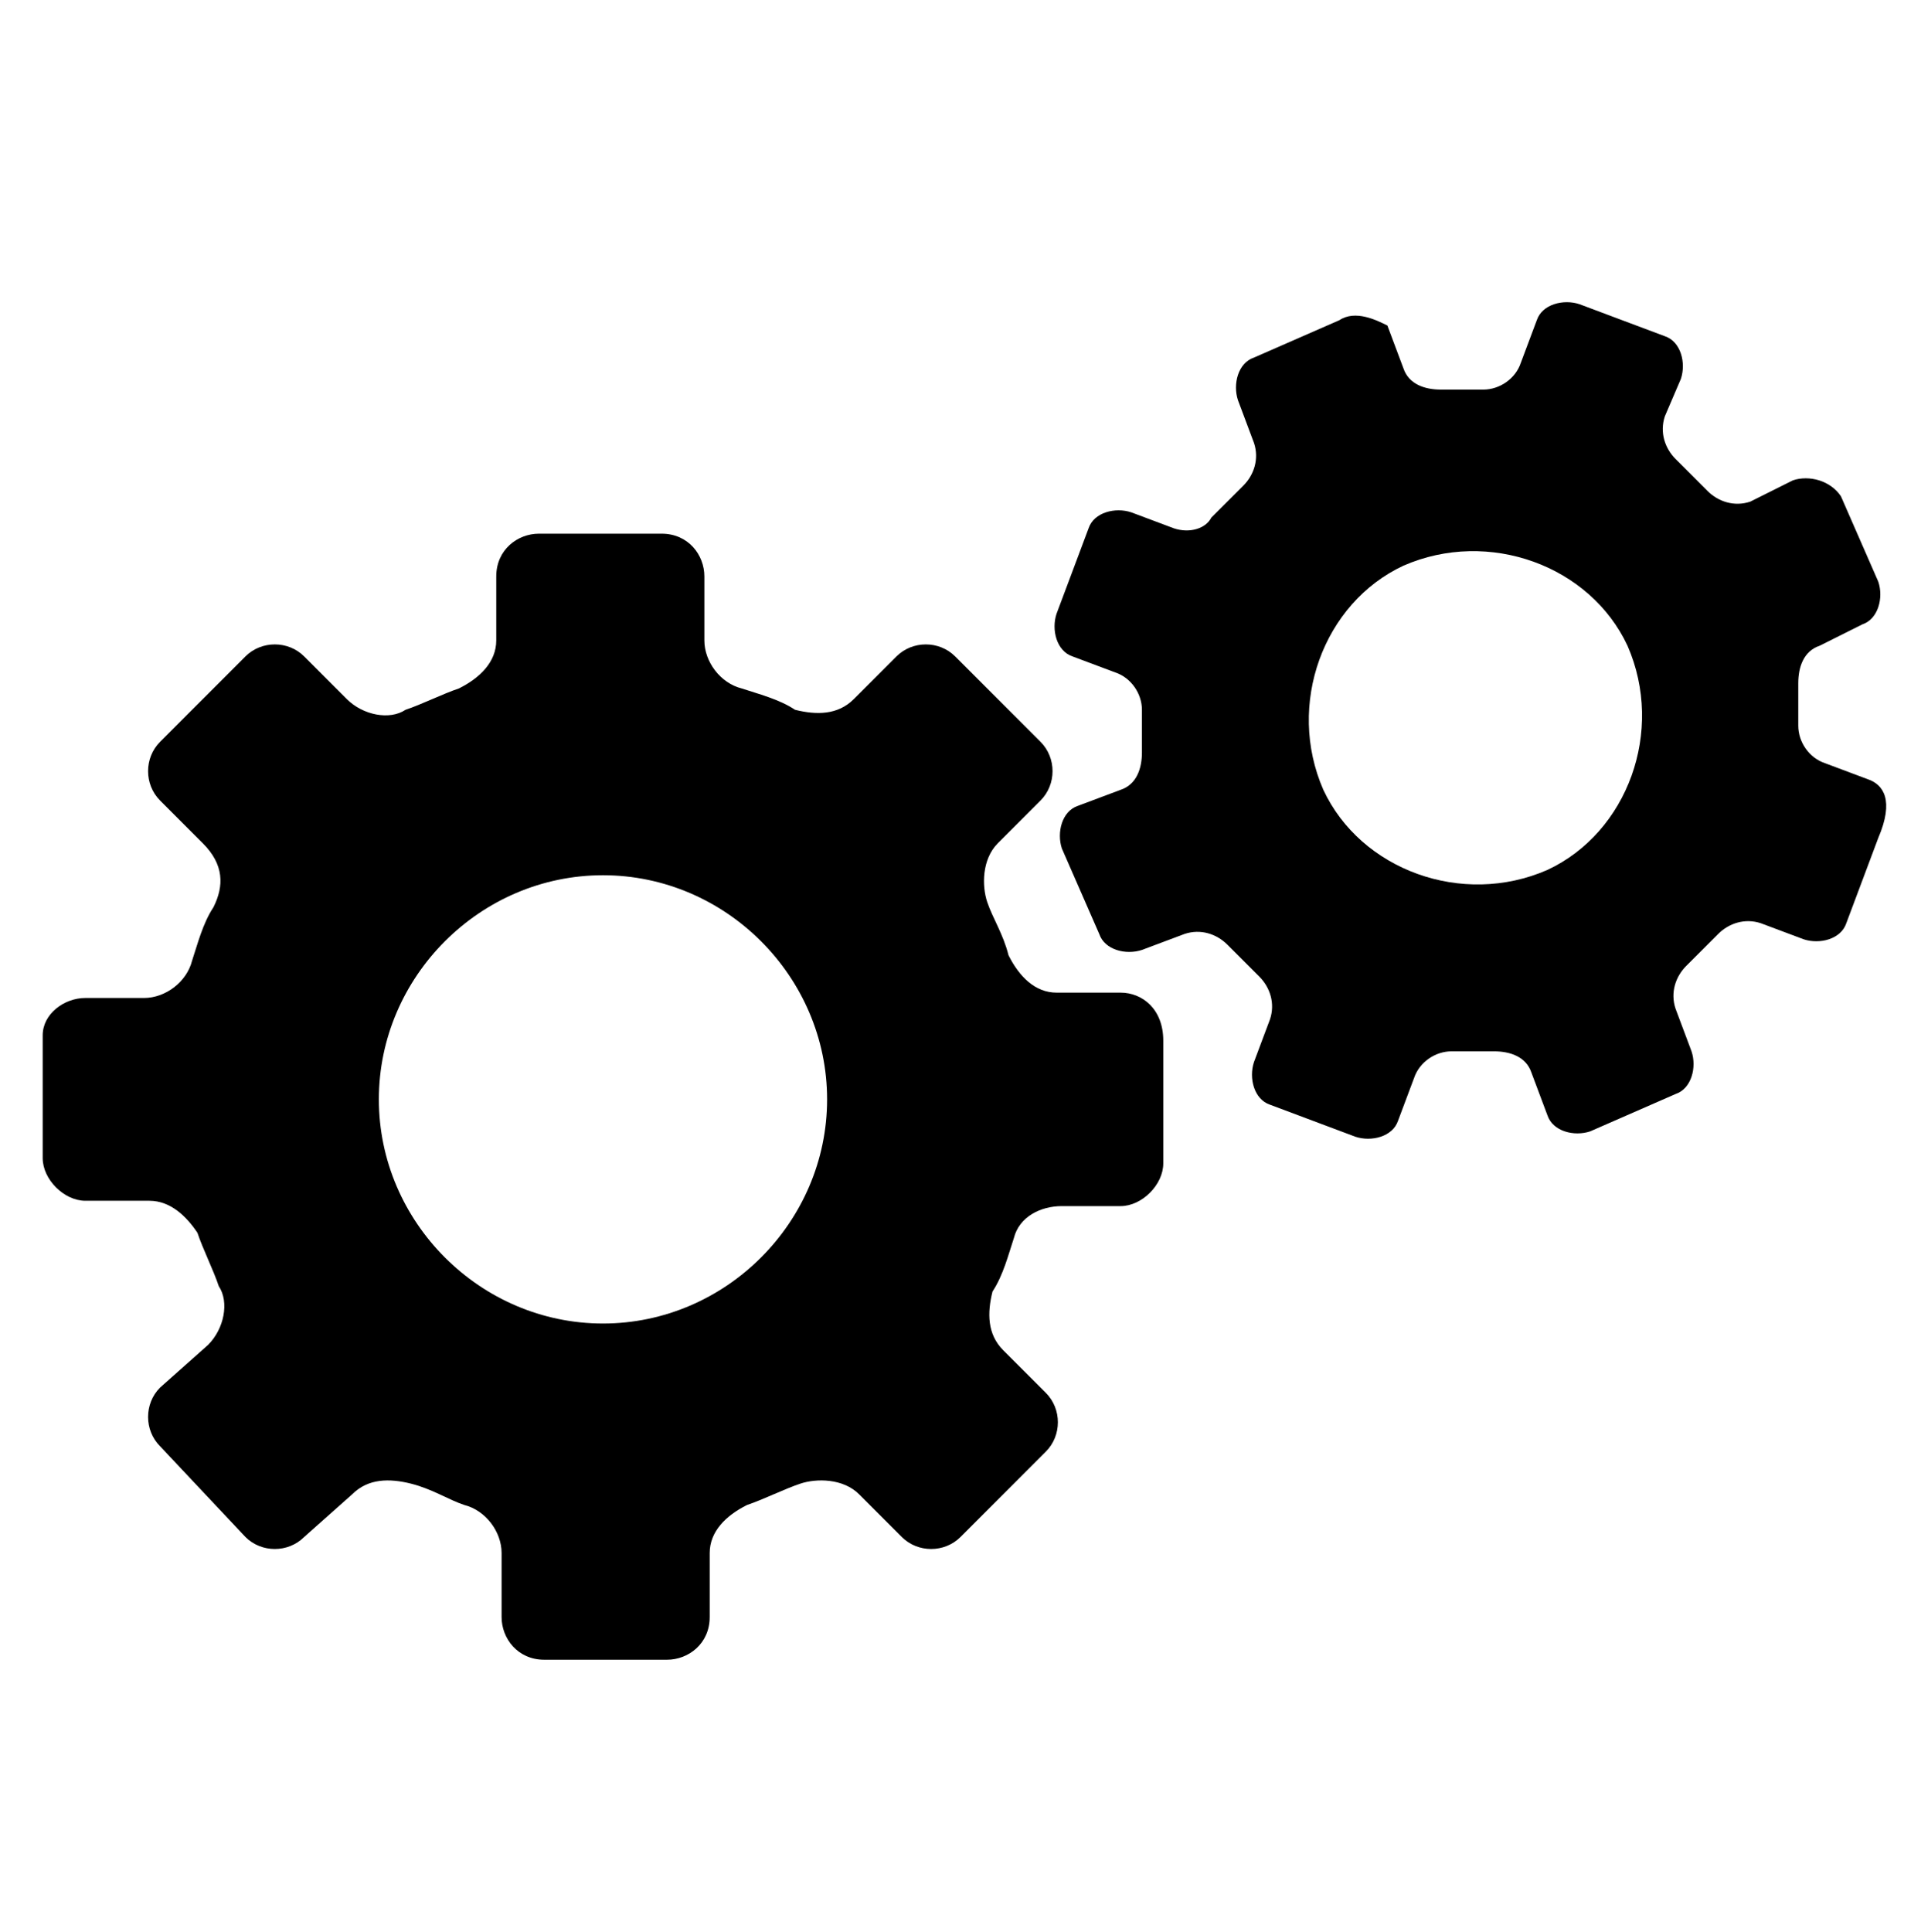 <?xml version="1.0" encoding="utf-8"?>
<!-- Generator: Adobe Illustrator 25.2.1, SVG Export Plug-In . SVG Version: 6.00 Build 0)  -->
<svg version="1.1" id="Layer_1" xmlns="http://www.w3.org/2000/svg" xmlns:xlink="http://www.w3.org/1999/xlink" x="0px" y="0px"
	 viewBox="0 0 36 36.2" style="enable-background:new 0 0 36 36.2;" xml:space="preserve">
<g>
	<path d="M35,14.6l-0.8-0.3c-0.3-0.1-0.5-0.4-0.5-0.7c0-0.3,0-0.6,0-0.8c0-0.3,0.1-0.6,0.4-0.7l0.8-0.4c0.3-0.1,0.4-0.5,0.3-0.8
		l-0.7-1.6C34.3,9,33.9,8.9,33.6,9l-0.8,0.4c-0.3,0.1-0.6,0-0.8-0.2s-0.4-0.4-0.6-0.6c-0.2-0.2-0.3-0.5-0.2-0.8l0.3-0.7
		c0.1-0.3,0-0.7-0.3-0.8l-1.6-0.6c-0.3-0.1-0.7,0-0.8,0.3l-0.3,0.8c-0.1,0.3-0.4,0.5-0.7,0.5c-0.3,0-0.6,0-0.8,0
		c-0.3,0-0.6-0.1-0.7-0.4l-0.3-0.8C25.8,6,25.4,5.8,25.1,6l-1.6,0.7c-0.3,0.1-0.4,0.5-0.3,0.8l0.3,0.8c0.1,0.3,0,0.6-0.2,0.8
		c-0.2,0.2-0.4,0.4-0.6,0.6C22.6,9.9,22.3,10,22,9.9l-0.8-0.3c-0.3-0.1-0.7,0-0.8,0.3l-0.6,1.6c-0.1,0.3,0,0.7,0.3,0.8l0.8,0.3
		c0.3,0.1,0.5,0.4,0.5,0.7c0,0.3,0,0.6,0,0.8c0,0.3-0.1,0.6-0.4,0.7l-0.8,0.3c-0.3,0.1-0.4,0.5-0.3,0.8l0.7,1.6
		c0.1,0.3,0.5,0.4,0.8,0.3l0.8-0.3c0.3-0.1,0.6,0,0.8,0.2s0.4,0.4,0.6,0.6c0.2,0.2,0.3,0.5,0.2,0.8l-0.3,0.8c-0.1,0.3,0,0.7,0.3,0.8
		l1.6,0.6c0.3,0.1,0.7,0,0.8-0.3l0.3-0.8c0.1-0.3,0.4-0.5,0.7-0.5c0.3,0,0.6,0,0.8,0c0.3,0,0.6,0.1,0.7,0.4l0.3,0.8
		c0.1,0.3,0.5,0.4,0.8,0.3l1.6-0.7c0.3-0.1,0.4-0.5,0.3-0.8l-0.3-0.8c-0.1-0.3,0-0.6,0.2-0.8c0.2-0.2,0.4-0.4,0.6-0.6
		c0.2-0.2,0.5-0.3,0.8-0.2l0.8,0.3c0.3,0.1,0.7,0,0.8-0.3l0.6-1.6C35.5,15,35.3,14.7,35,14.6z M29,16.3c-1.6,0.7-3.5,0-4.2-1.5
		c-0.7-1.6,0-3.5,1.5-4.2c1.6-0.7,3.5,0,4.2,1.5C31.2,13.7,30.5,15.6,29,16.3z"/>
	<path d="M21,18.6h-1.2c-0.4,0-0.7-0.3-0.9-0.7c-0.1-0.4-0.3-0.7-0.4-1s-0.1-0.8,0.2-1.1l0.8-0.8c0.3-0.3,0.3-0.8,0-1.1l-1.6-1.6
		c-0.3-0.3-0.8-0.3-1.1,0l-0.8,0.8c-0.3,0.3-0.7,0.3-1.1,0.2c-0.3-0.2-0.7-0.3-1-0.4c-0.4-0.1-0.7-0.5-0.7-0.9v-1.2
		c0-0.4-0.3-0.8-0.8-0.8h-2.3c-0.4,0-0.8,0.3-0.8,0.8V12c0,0.4-0.3,0.7-0.7,0.9c-0.3,0.1-0.7,0.3-1,0.4c-0.3,0.2-0.8,0.1-1.1-0.2
		l-0.8-0.8c-0.3-0.3-0.8-0.3-1.1,0L3,13.9c-0.3,0.3-0.3,0.8,0,1.1l0.8,0.8C4.2,16.2,4.2,16.6,4,17c-0.2,0.3-0.3,0.7-0.4,1
		c-0.1,0.4-0.5,0.7-0.9,0.7H1.6c-0.4,0-0.8,0.3-0.8,0.7v2.3c0,0.4,0.4,0.8,0.8,0.8h1.2c0.4,0,0.7,0.3,0.9,0.6c0.1,0.3,0.3,0.7,0.4,1
		c0.2,0.3,0.1,0.8-0.2,1.1L3,26c-0.3,0.3-0.3,0.8,0,1.1l1.6,1.7c0.3,0.3,0.8,0.3,1.1,0L6.6,28c0.3-0.3,0.7-0.3,1.1-0.2
		s0.7,0.3,1,0.4c0.4,0.1,0.7,0.5,0.7,0.9v1.2c0,0.4,0.3,0.8,0.8,0.8h2.3c0.4,0,0.8-0.3,0.8-0.8v-1.2c0-0.4,0.3-0.7,0.7-0.9
		c0.3-0.1,0.7-0.3,1-0.4s0.8-0.1,1.1,0.2l0.8,0.8c0.3,0.3,0.8,0.3,1.1,0l1.6-1.6c0.3-0.3,0.3-0.8,0-1.1l-0.8-0.8
		c-0.3-0.3-0.3-0.7-0.2-1.1c0.2-0.3,0.3-0.7,0.4-1c0.1-0.4,0.5-0.6,0.9-0.6H21c0.4,0,0.8-0.4,0.8-0.8v-2.3
		C21.8,18.9,21.4,18.6,21,18.6z M11.3,24.8c-2.3,0-4.2-1.9-4.2-4.2s1.9-4.2,4.2-4.2s4.2,1.9,4.2,4.2S13.6,24.8,11.3,24.8z"/>
</g>
</svg>
